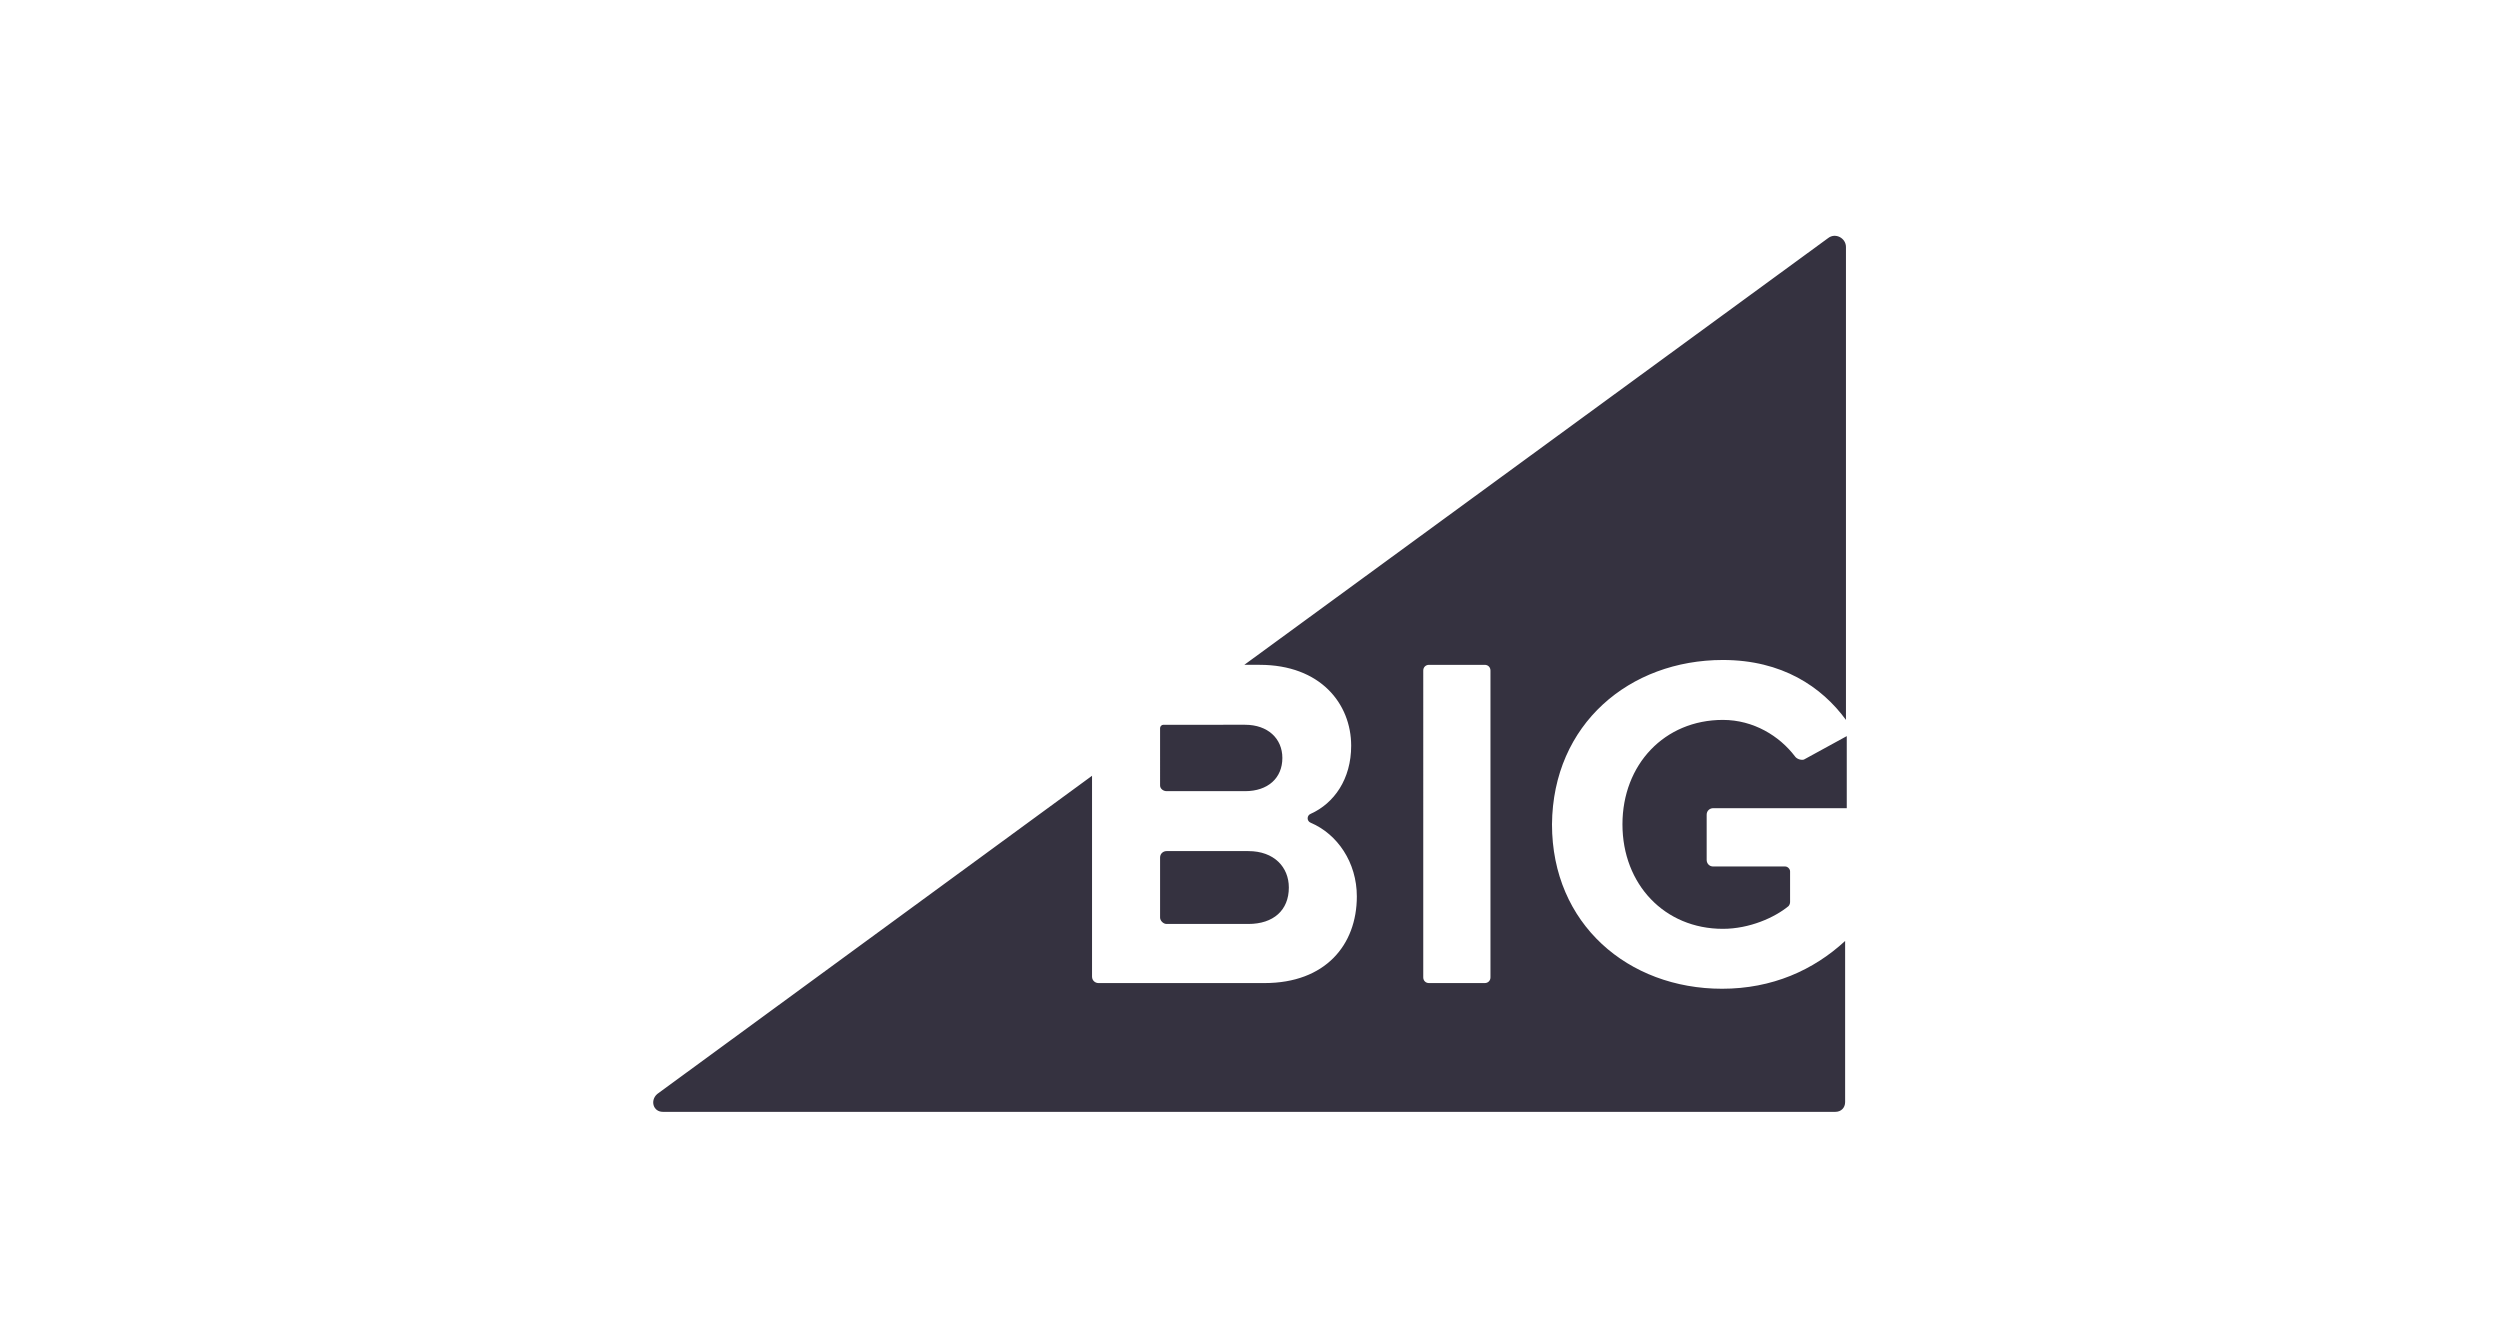 <?xml version="1.0" encoding="utf-8"?>
<!-- Generator: Adobe Illustrator 24.0.0, SVG Export Plug-In . SVG Version: 6.00 Build 0)  -->
<svg version="1.1" id="Layer_1" xmlns="http://www.w3.org/2000/svg" xmlns:xlink="http://www.w3.org/1999/xlink" x="0px" y="0px"
	 viewBox="0 0 162 87" style="enable-background:new 0 0 162 87;" xml:space="preserve">
<style type="text/css">
	.st0{fill:none;}
	.st1{fill:#878787;}
	.st2{fill:#1985C0;}
	.st3{fill:#18577A;}
	.st4{fill:#9C9C9D;}
	.st5{fill:#42AFE4;}
	.st6{fill:#716F70;}
	.st7{fill:#B4B2B3;}
	.st8{fill:#45C4DB;}
	.st9{fill:#735FA9;}
	.st10{fill:#FFC50F;}
	.st11{fill:#EE407F;}
	.st12{fill:#222222;}
	.st13{fill:#26A3DC;}
	.st14{fill:#252727;}
	.st15{fill:#353240;}
	.st16{fill:#2BC0EC;}
	.st17{fill:#24B8EC;}
	.st18{fill:#A3DDEC;}
	.st19{fill:#535453;}
	.st20{fill:#010101;}
	.st21{fill:#BFB099;}
	.st22{fill:#FFFFFF;}
	.st23{fill:#BCBEBF;}
	.st24{fill:#F8B137;}
	.st25{fill:#E1136E;}
	.st26{fill:#9E1D55;}
	.st27{fill:#E2DEDC;}
	.st28{fill:#919494;}
	.st29{fill:#AA9676;}
	.st30{fill:#8A7461;}
	.st31{fill-rule:evenodd;clip-rule:evenodd;fill:#FFFFFF;}
	.st32{fill-rule:evenodd;clip-rule:evenodd;fill:#7D57A4;}
	.st33{fill:#F16424;}
	.st34{fill:#5F8E3E;}
	.st35{fill:#94BE46;}
	.st36{fill:#FEFEFD;}
</style>
<g>
	<path class="st15" d="M111.642,42.767c3.83,0,6.402,1.732,7.976,3.883V16.005c0-0.577-0.682-0.945-1.155-0.577
		L80.63,43.081h0.997c3.935,0,5.929,2.519,5.929,5.247c0,2.151-1.102,3.726-2.624,4.408
		c-0.262,0.105-0.262,0.472,0,0.577c1.732,0.735,2.991,2.571,2.991,4.775c0,3.148-2.046,5.615-5.982,5.615h-10.757
		c-0.21,0-0.42-0.157-0.42-0.42V50.27l-28.178,20.622c-0.472,0.42-0.262,1.155,0.367,1.155h75.981
		c0.367,0,0.63-0.262,0.63-0.63V60.975c-2.046,1.889-4.723,3.096-7.976,3.096
		c-6.087,0-11.019-4.198-11.019-10.652C100.623,46.912,105.607,42.767,111.642,42.767z M96.582,63.336
		c0,0.21-0.157,0.367-0.367,0.367H92.594c-0.21,0-0.367-0.157-0.367-0.367V43.449
		c0-0.21,0.157-0.367,0.367-0.367h3.621c0.21,0,0.367,0.157,0.367,0.367V63.336z"/>
	<path class="st15" d="M75.593,51.267h5.09c1.469,0,2.414-0.84,2.414-2.151c0-1.259-0.945-2.151-2.414-2.151H75.383
		c-0.105,0-0.21,0.105-0.21,0.21V50.9C75.173,51.11,75.383,51.267,75.593,51.267z"/>
	<path class="st15" d="M75.593,59.873h5.3c1.627,0,2.624-0.892,2.624-2.361c0-1.312-0.945-2.361-2.624-2.361h-5.3
		c-0.21,0-0.42,0.157-0.42,0.42v3.883C75.173,59.663,75.383,59.873,75.593,59.873z"/>
	<path class="st15" d="M116.312,49.011c-0.997-1.312-2.676-2.361-4.67-2.361c-3.778,0-6.507,2.886-6.507,6.769
		s2.729,6.769,6.507,6.769c1.732,0,3.358-0.735,4.25-1.469c0.052-0.052,0.105-0.157,0.105-0.262v-1.994
		c0-0.157-0.157-0.315-0.315-0.315h-4.67c-0.262,0-0.42-0.21-0.42-0.42v-2.938
		c0-0.262,0.21-0.42,0.42-0.42h8.658v-4.67l-2.781,1.522C116.679,49.273,116.417,49.168,116.312,49.011z"/>
</g>
</svg>
